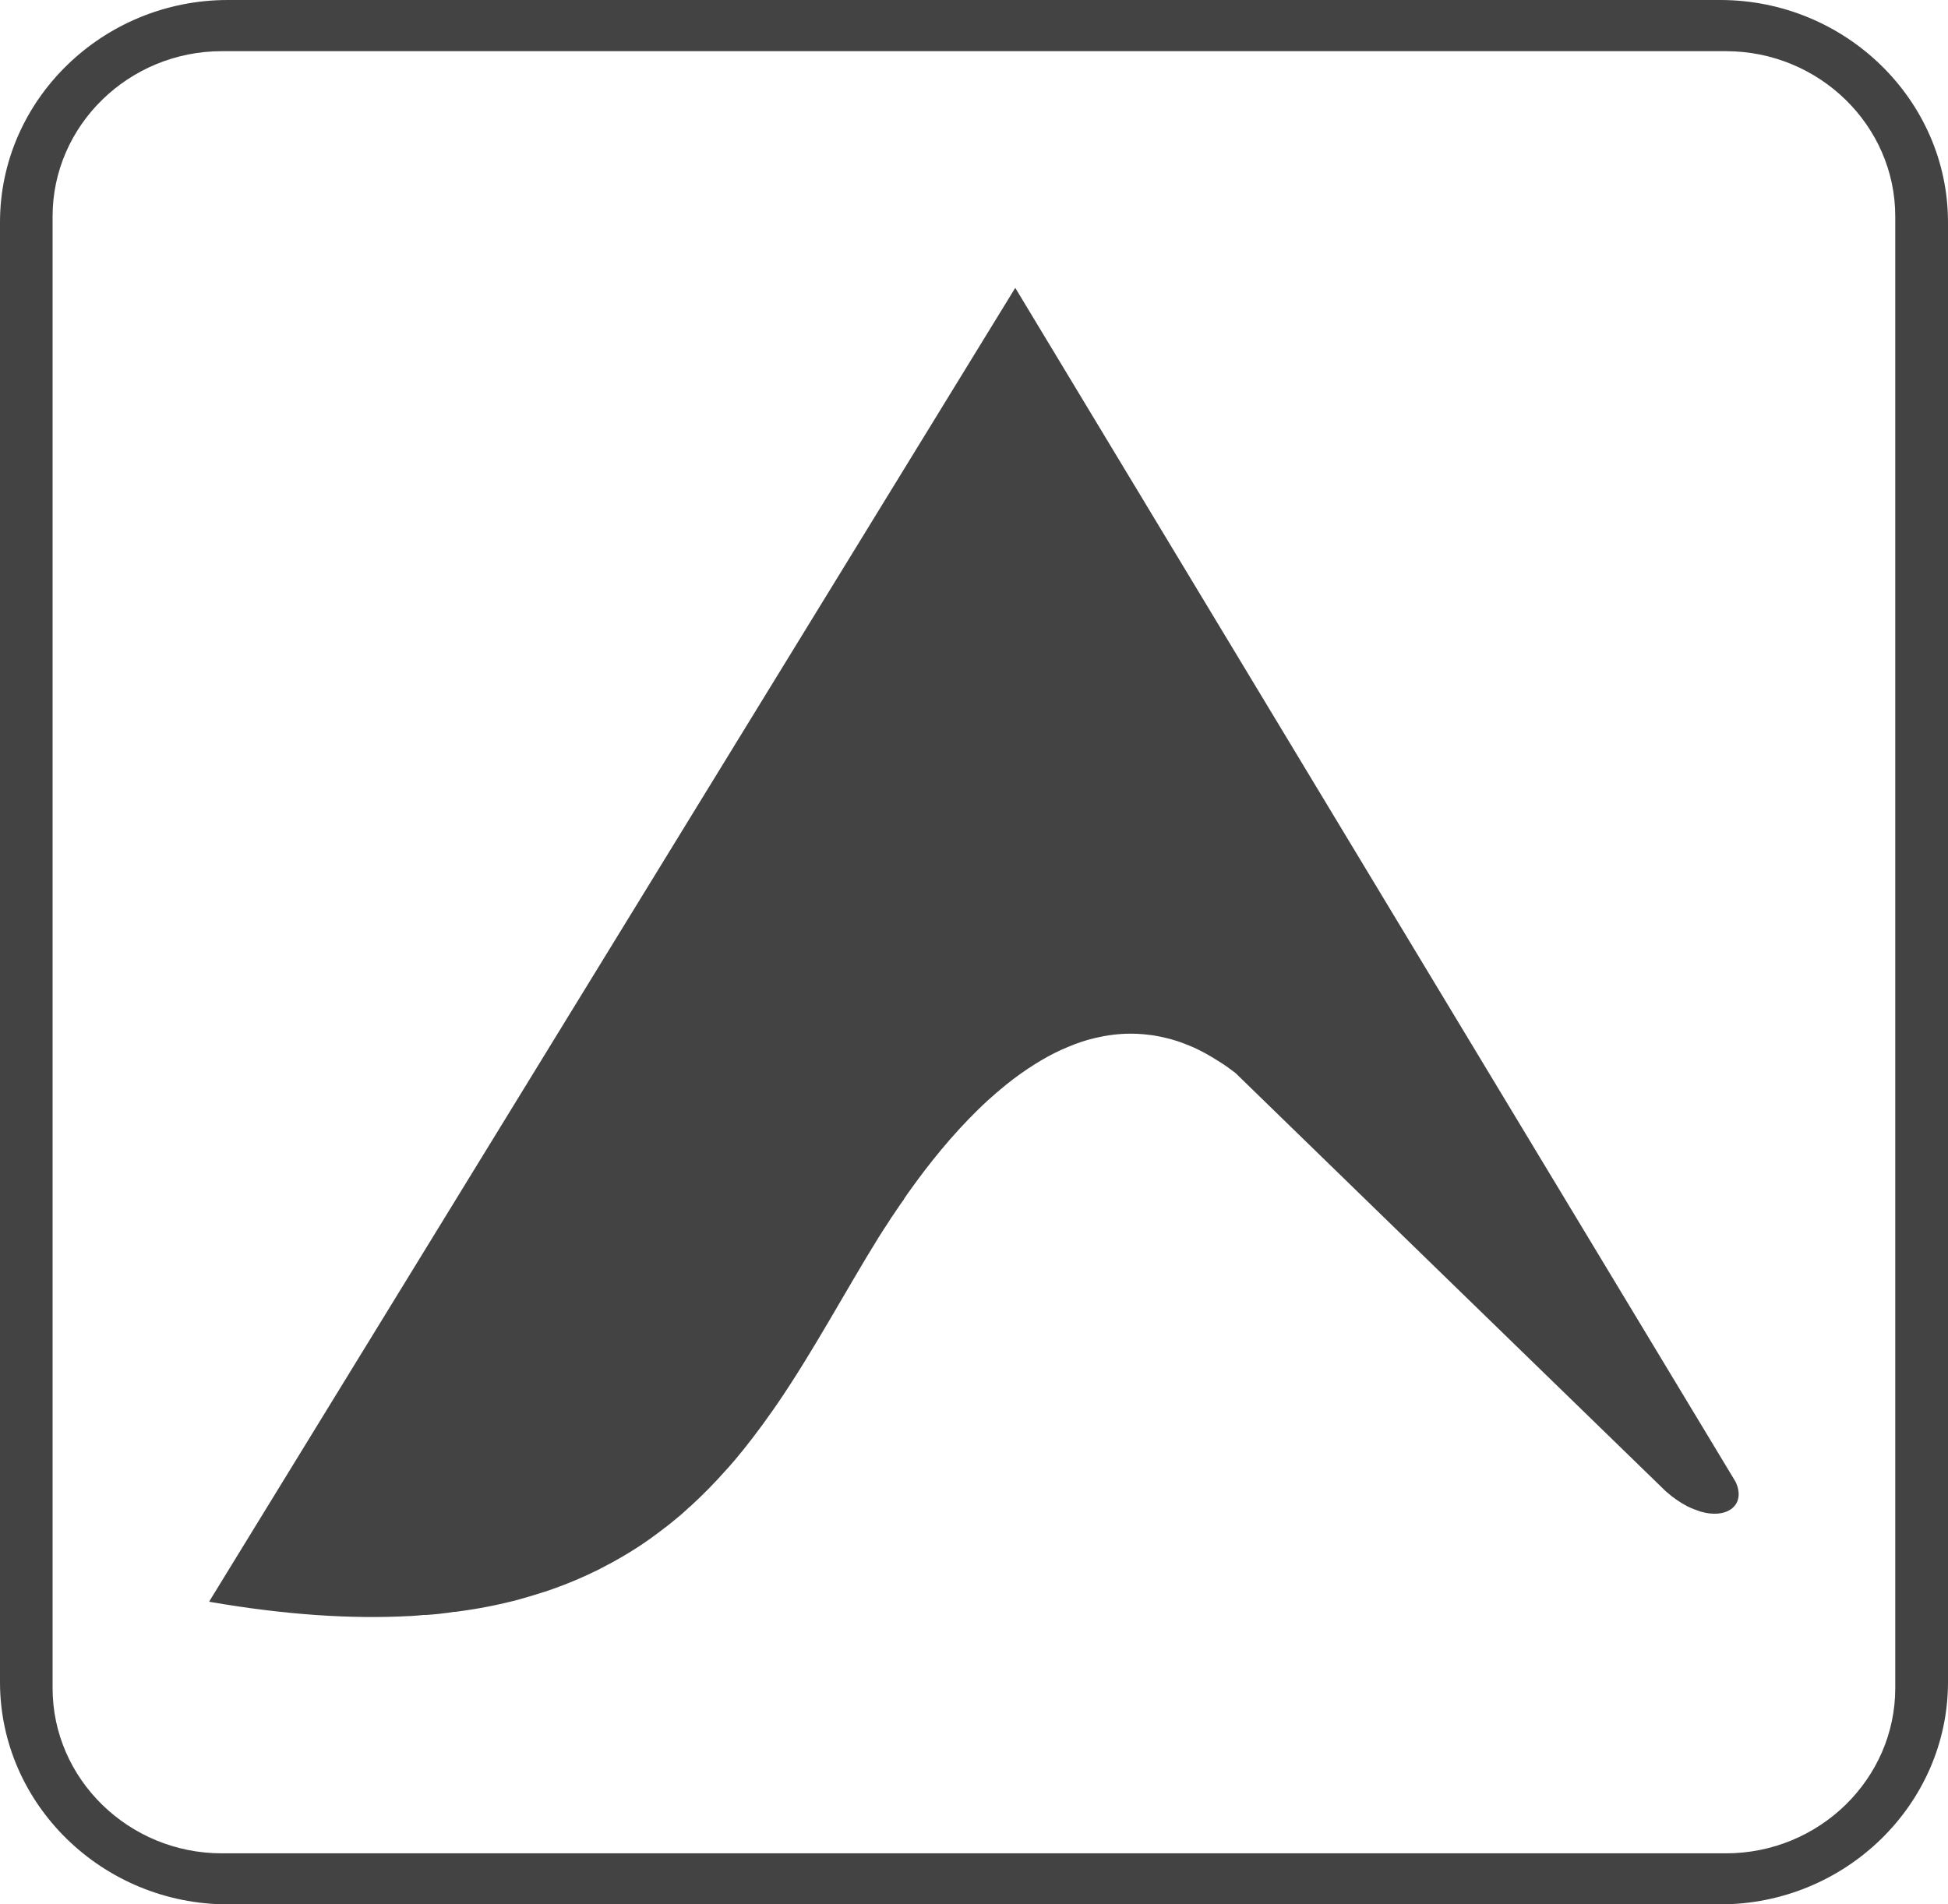 <?xml version="1.0" encoding="UTF-8"?>
<svg id="Layer_1" data-name="Layer 1" xmlns="http://www.w3.org/2000/svg" viewBox="0 0 125.58 122.79">
  <defs>
    <style>
      .cls-1 {
        fill: #444343;
        fill-rule: evenodd;
      }
    </style>
  </defs>
  <path class="cls-1" d="M14.3,3.3h96.97c6,0,10.91,4.79,10.91,10.65v94.9c0,5.86-4.91,10.65-10.91,10.65H14.3c-6,0-10.91-4.79-10.91-10.65V13.95c0-5.86,4.91-10.65,10.91-10.65M13.5,103.24L65.45,18.56l46.44,76.99c.68,1.46-.5,2.43-2.28,1.91h0s-.05-.02-.05-.02c-.25-.08-.51-.18-.77-.31l-.04-.02c-.44-.23-.91-.55-1.37-.96l-14.27-13.87-13.47-13.1c-.34-.26-.67-.5-1.01-.71-.17-.11-.33-.21-.5-.31-.32-.19-.63-.36-.94-.51-.35-.17-.71-.31-1.06-.44-.11-.04-.22-.08-.33-.11-.28-.09-.55-.16-.82-.22-.1-.02-.2-.04-.3-.06-.19-.04-.37-.07-.56-.09-.06,0-.11-.01-.17-.02-.36-.04-.72-.06-1.08-.06h0c-.76,0-1.51.1-2.24.27-.61.14-1.21.34-1.79.59-.59.24-1.16.53-1.72.86-.11.07-.22.13-.33.2-.66.41-1.31.87-1.93,1.37-.21.17-.41.34-.61.51-.2.17-.4.35-.6.53-.2.18-.39.37-.58.55-1.71,1.67-3.2,3.53-4.39,5.2-.14.19-.28.39-.41.59v.02c-.14.18-.26.36-.38.54l-.09.13c-.1.15-.2.31-.31.46l-.08.12c-.1.16-.2.32-.31.48l-.08.12c-.12.18-.23.37-.35.55l-.02.03c-2.14,3.45-4.13,7.21-6.52,10.72l-.03.04c-.12.17-.24.34-.36.52l-.03.04c-.75,1.07-1.55,2.12-2.4,3.13l-.05.05c-.13.16-.27.31-.41.47l-.04.04c-.73.83-1.51,1.62-2.34,2.38h-.01c-.16.15-.31.29-.47.43l-.06.05c-.16.14-.32.27-.48.4l-.06.05c-.17.14-.33.27-.5.4h-.01c-.9.71-1.85,1.36-2.88,1.95l-.07.04c-.19.11-.38.21-.57.32l-.08.04c-.19.1-.39.21-.59.31l-.07.04c-1.07.53-2.21,1.01-3.43,1.42l-.1.03c-.22.07-.45.14-.67.21l-.13.04c-.23.07-.46.13-.69.2l-.1.03c-1.3.35-2.67.62-4.15.81h-.09c-.27.05-.54.08-.81.11l-.16.02c-.27.03-.54.05-.81.07h-.17c-.28.03-.56.05-.85.07h-.08c-3.71.2-7.97-.07-12.88-.92ZM14.69,0h96.2c8.08,0,14.69,6.45,14.69,14.33v94.13c0,7.88-6.61,14.33-14.69,14.33H14.69c-8.08,0-14.69-6.45-14.69-14.33V14.33C0,6.45,6.61,0,14.69,0Z"/>
</svg>